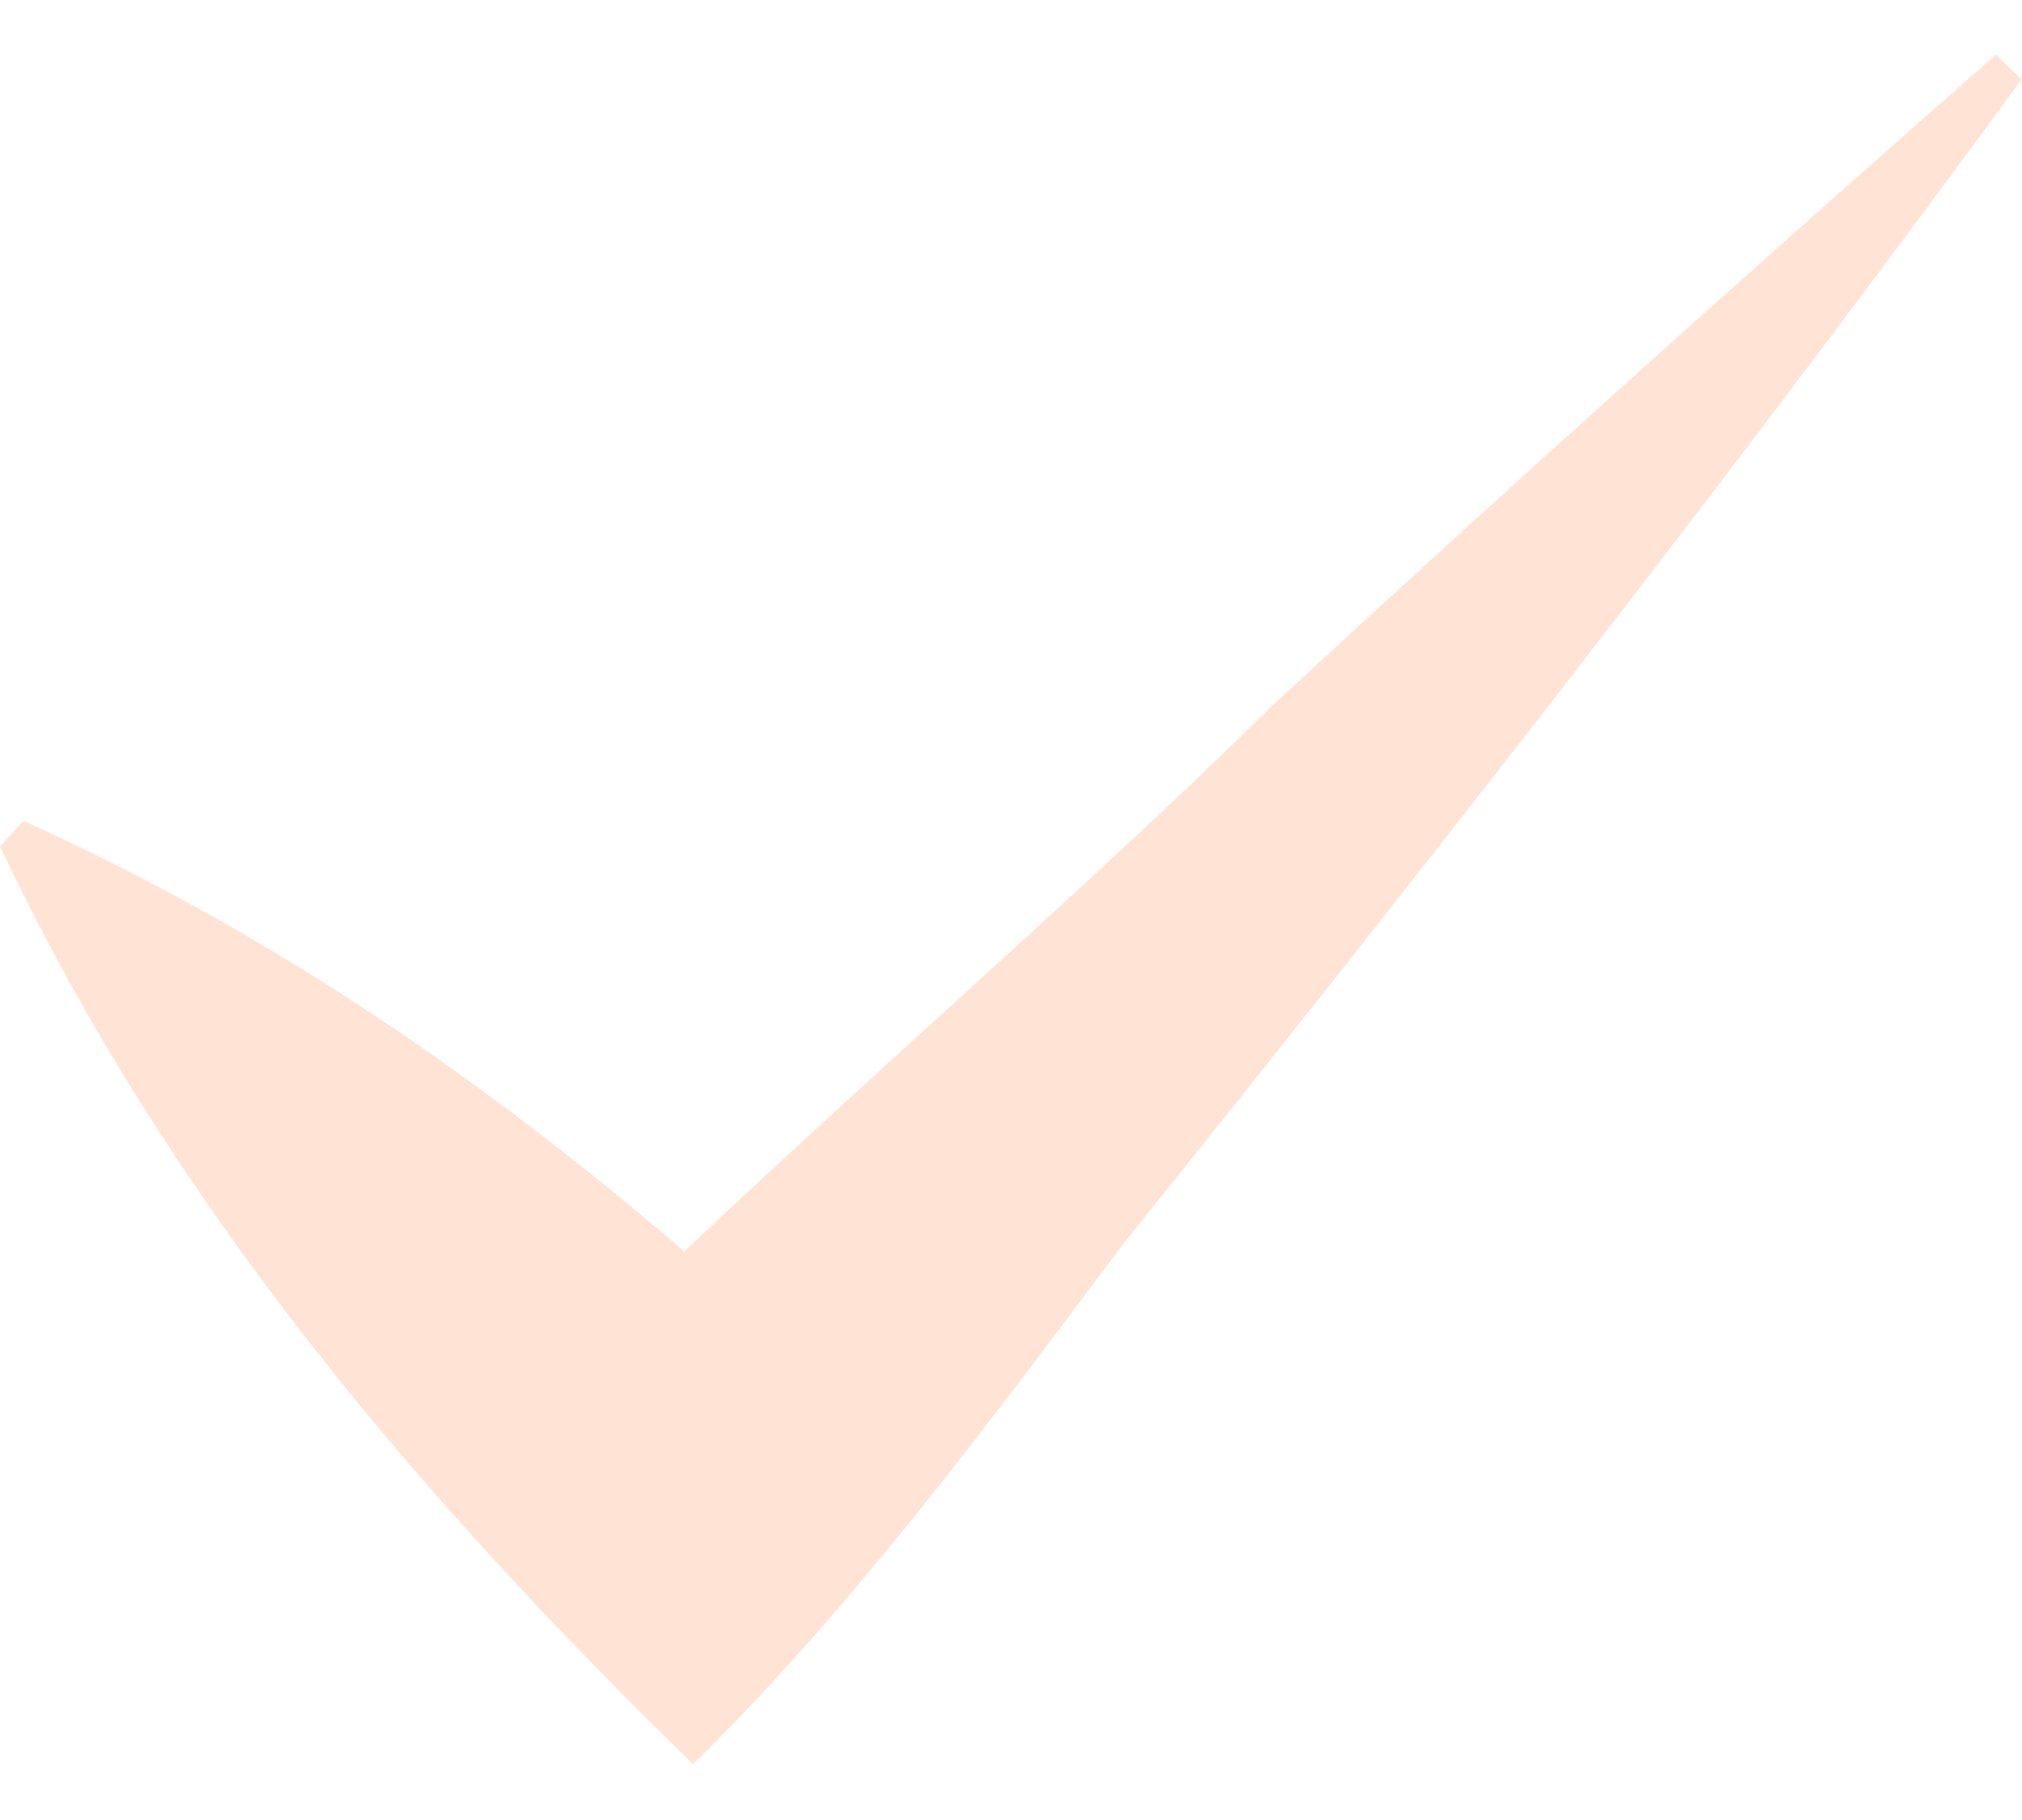 <svg width="20" height="18" viewBox="0 0 20 18" fill="none" xmlns="http://www.w3.org/2000/svg">
<path d="M20 0.78C17.235 4.563 14.045 8.653 11.1 12.316C9.788 14.067 8.412 15.925 6.855 17.449C4.141 14.802 1.672 11.915 0 8.372L0.232 8.118C3.177 9.442 5.698 11.326 8.039 13.519L5.531 13.586C7.486 11.594 10.559 8.987 12.566 6.995C14.92 4.817 17.325 2.664 19.743 0.539L19.987 0.78H20Z" fill="#FFE4D5"/>
</svg>

